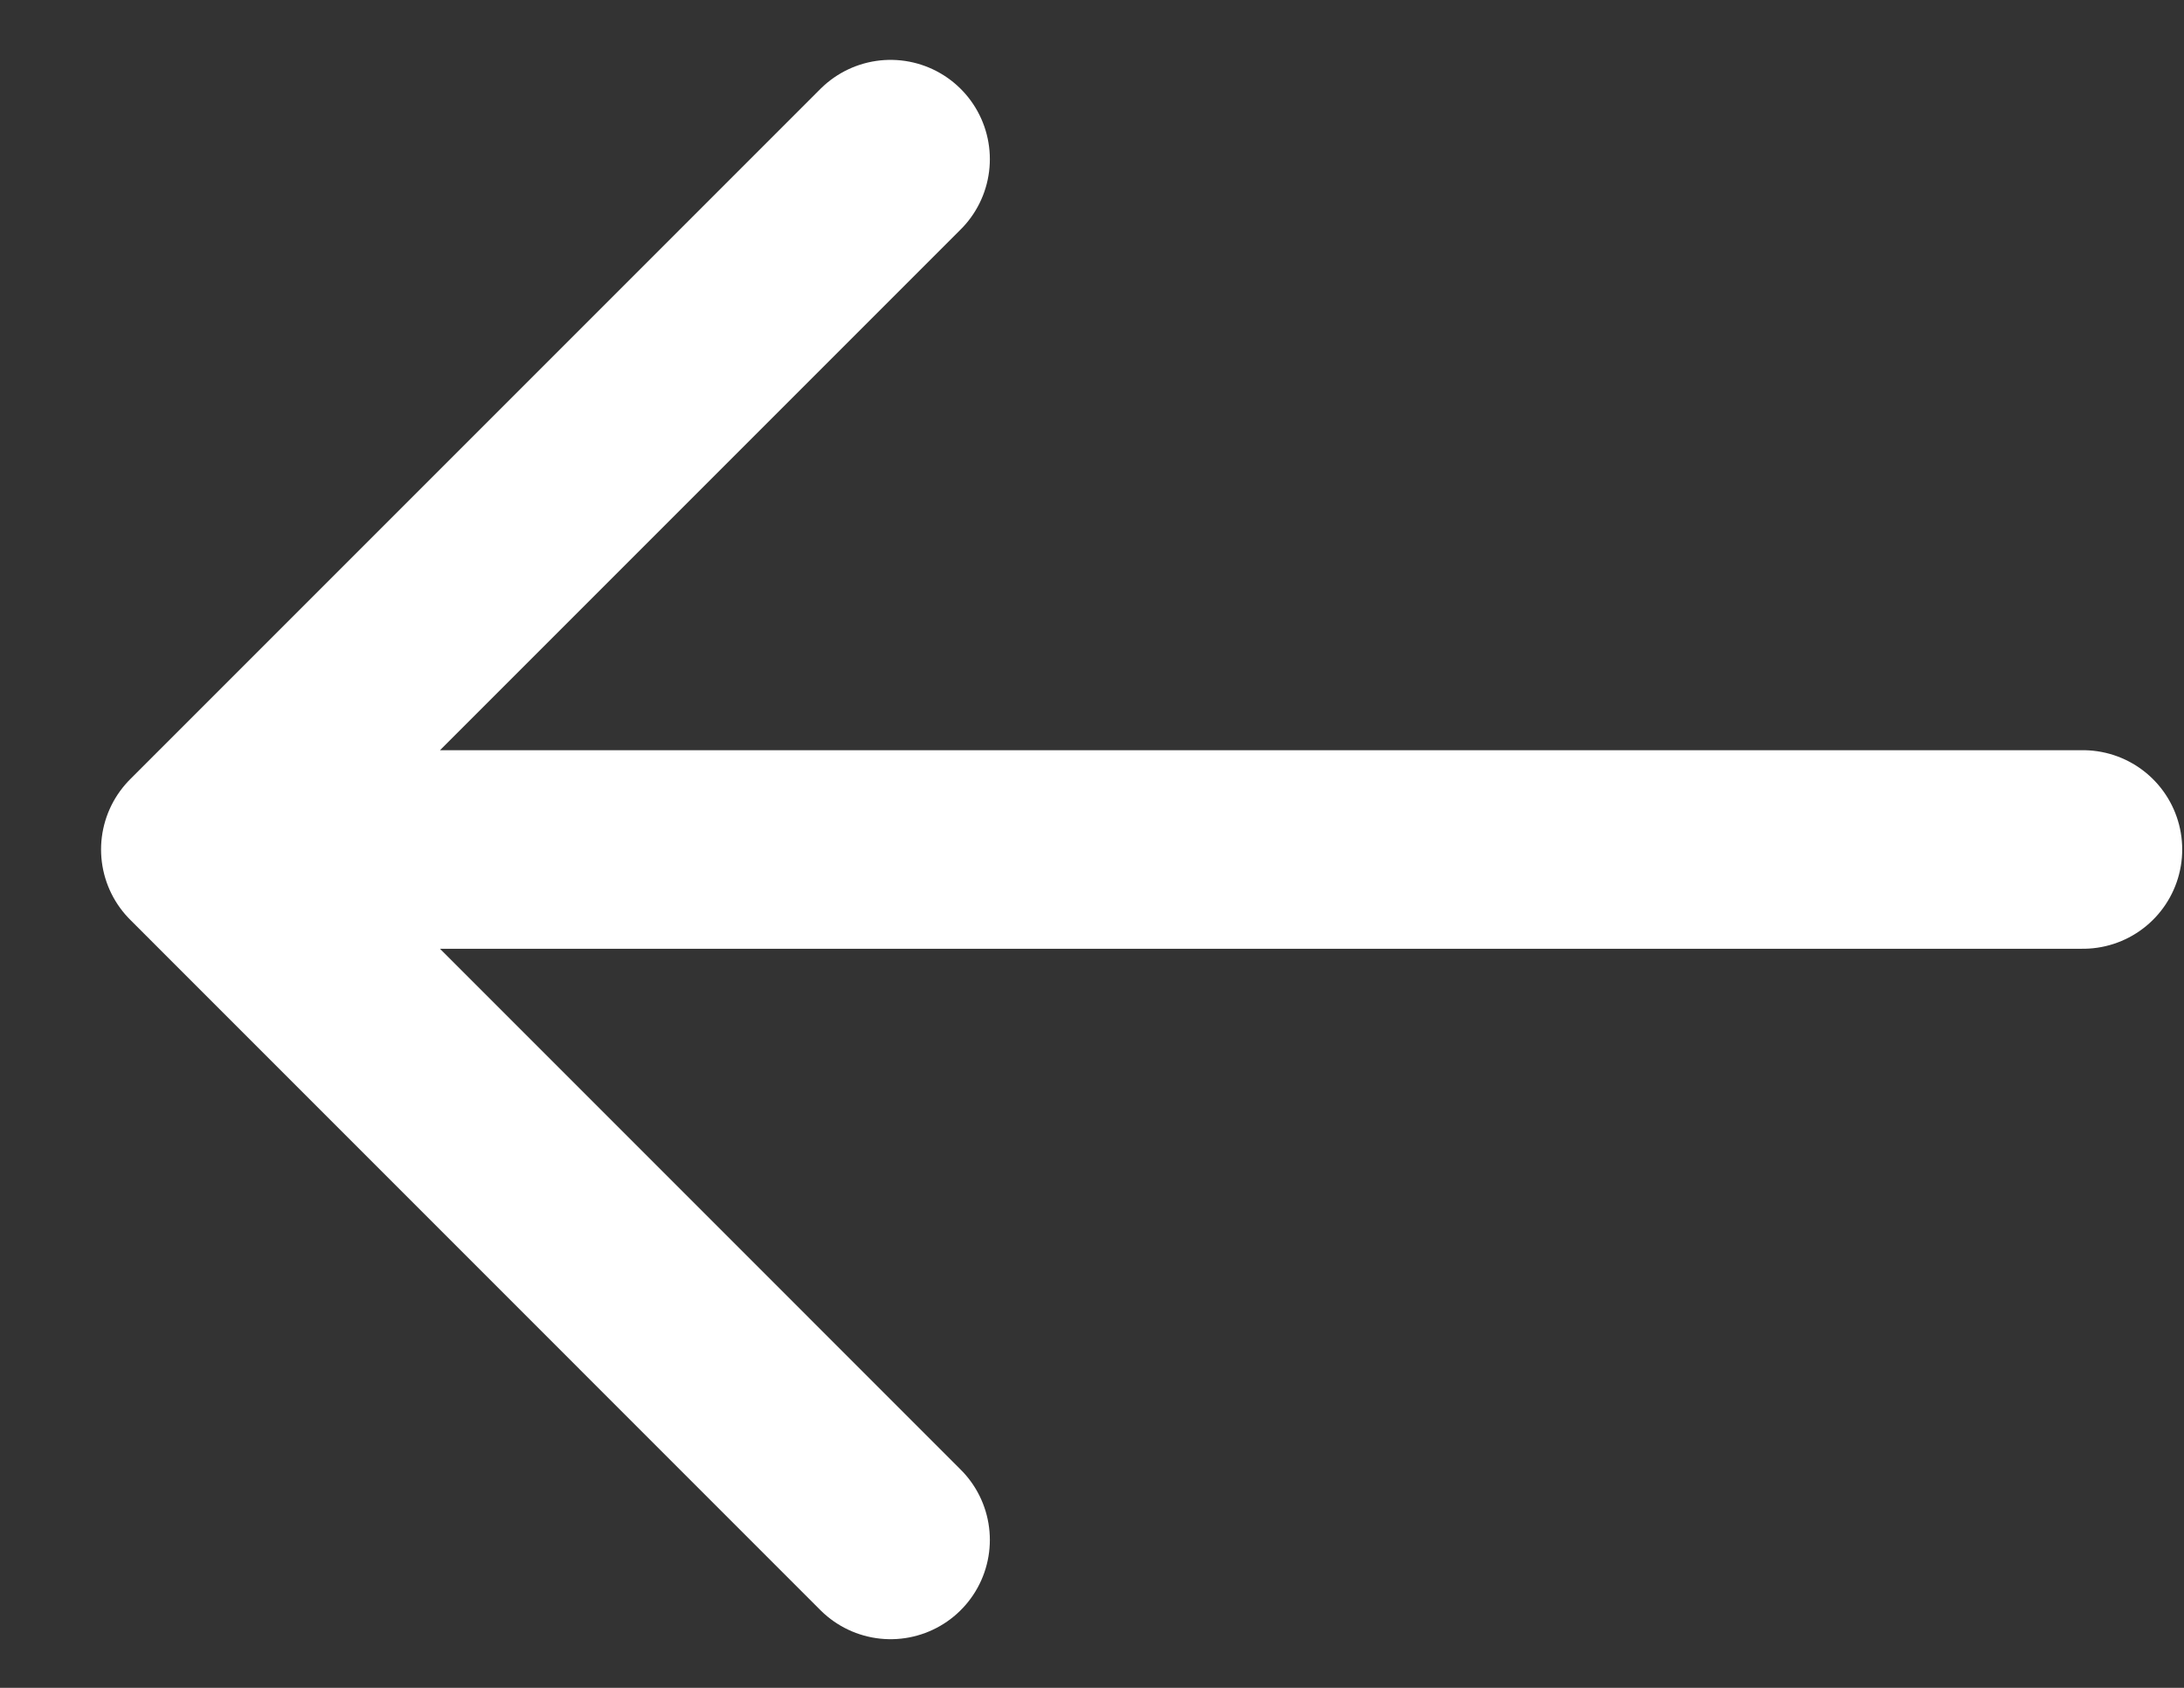 <svg width="22" height="17" viewBox="0 0 22 17" fill="none" xmlns="http://www.w3.org/2000/svg">
<rect x="0" y="0" width="22" height="17" fill="#333333" stroke="none"/>
<path d="M8.971 1.603L2.018 8.556M2.018 8.556L8.971 15.51M2.018 8.556L20.982 8.556" stroke="white" stroke-width="2" stroke-linecap="round"/>
</svg>
